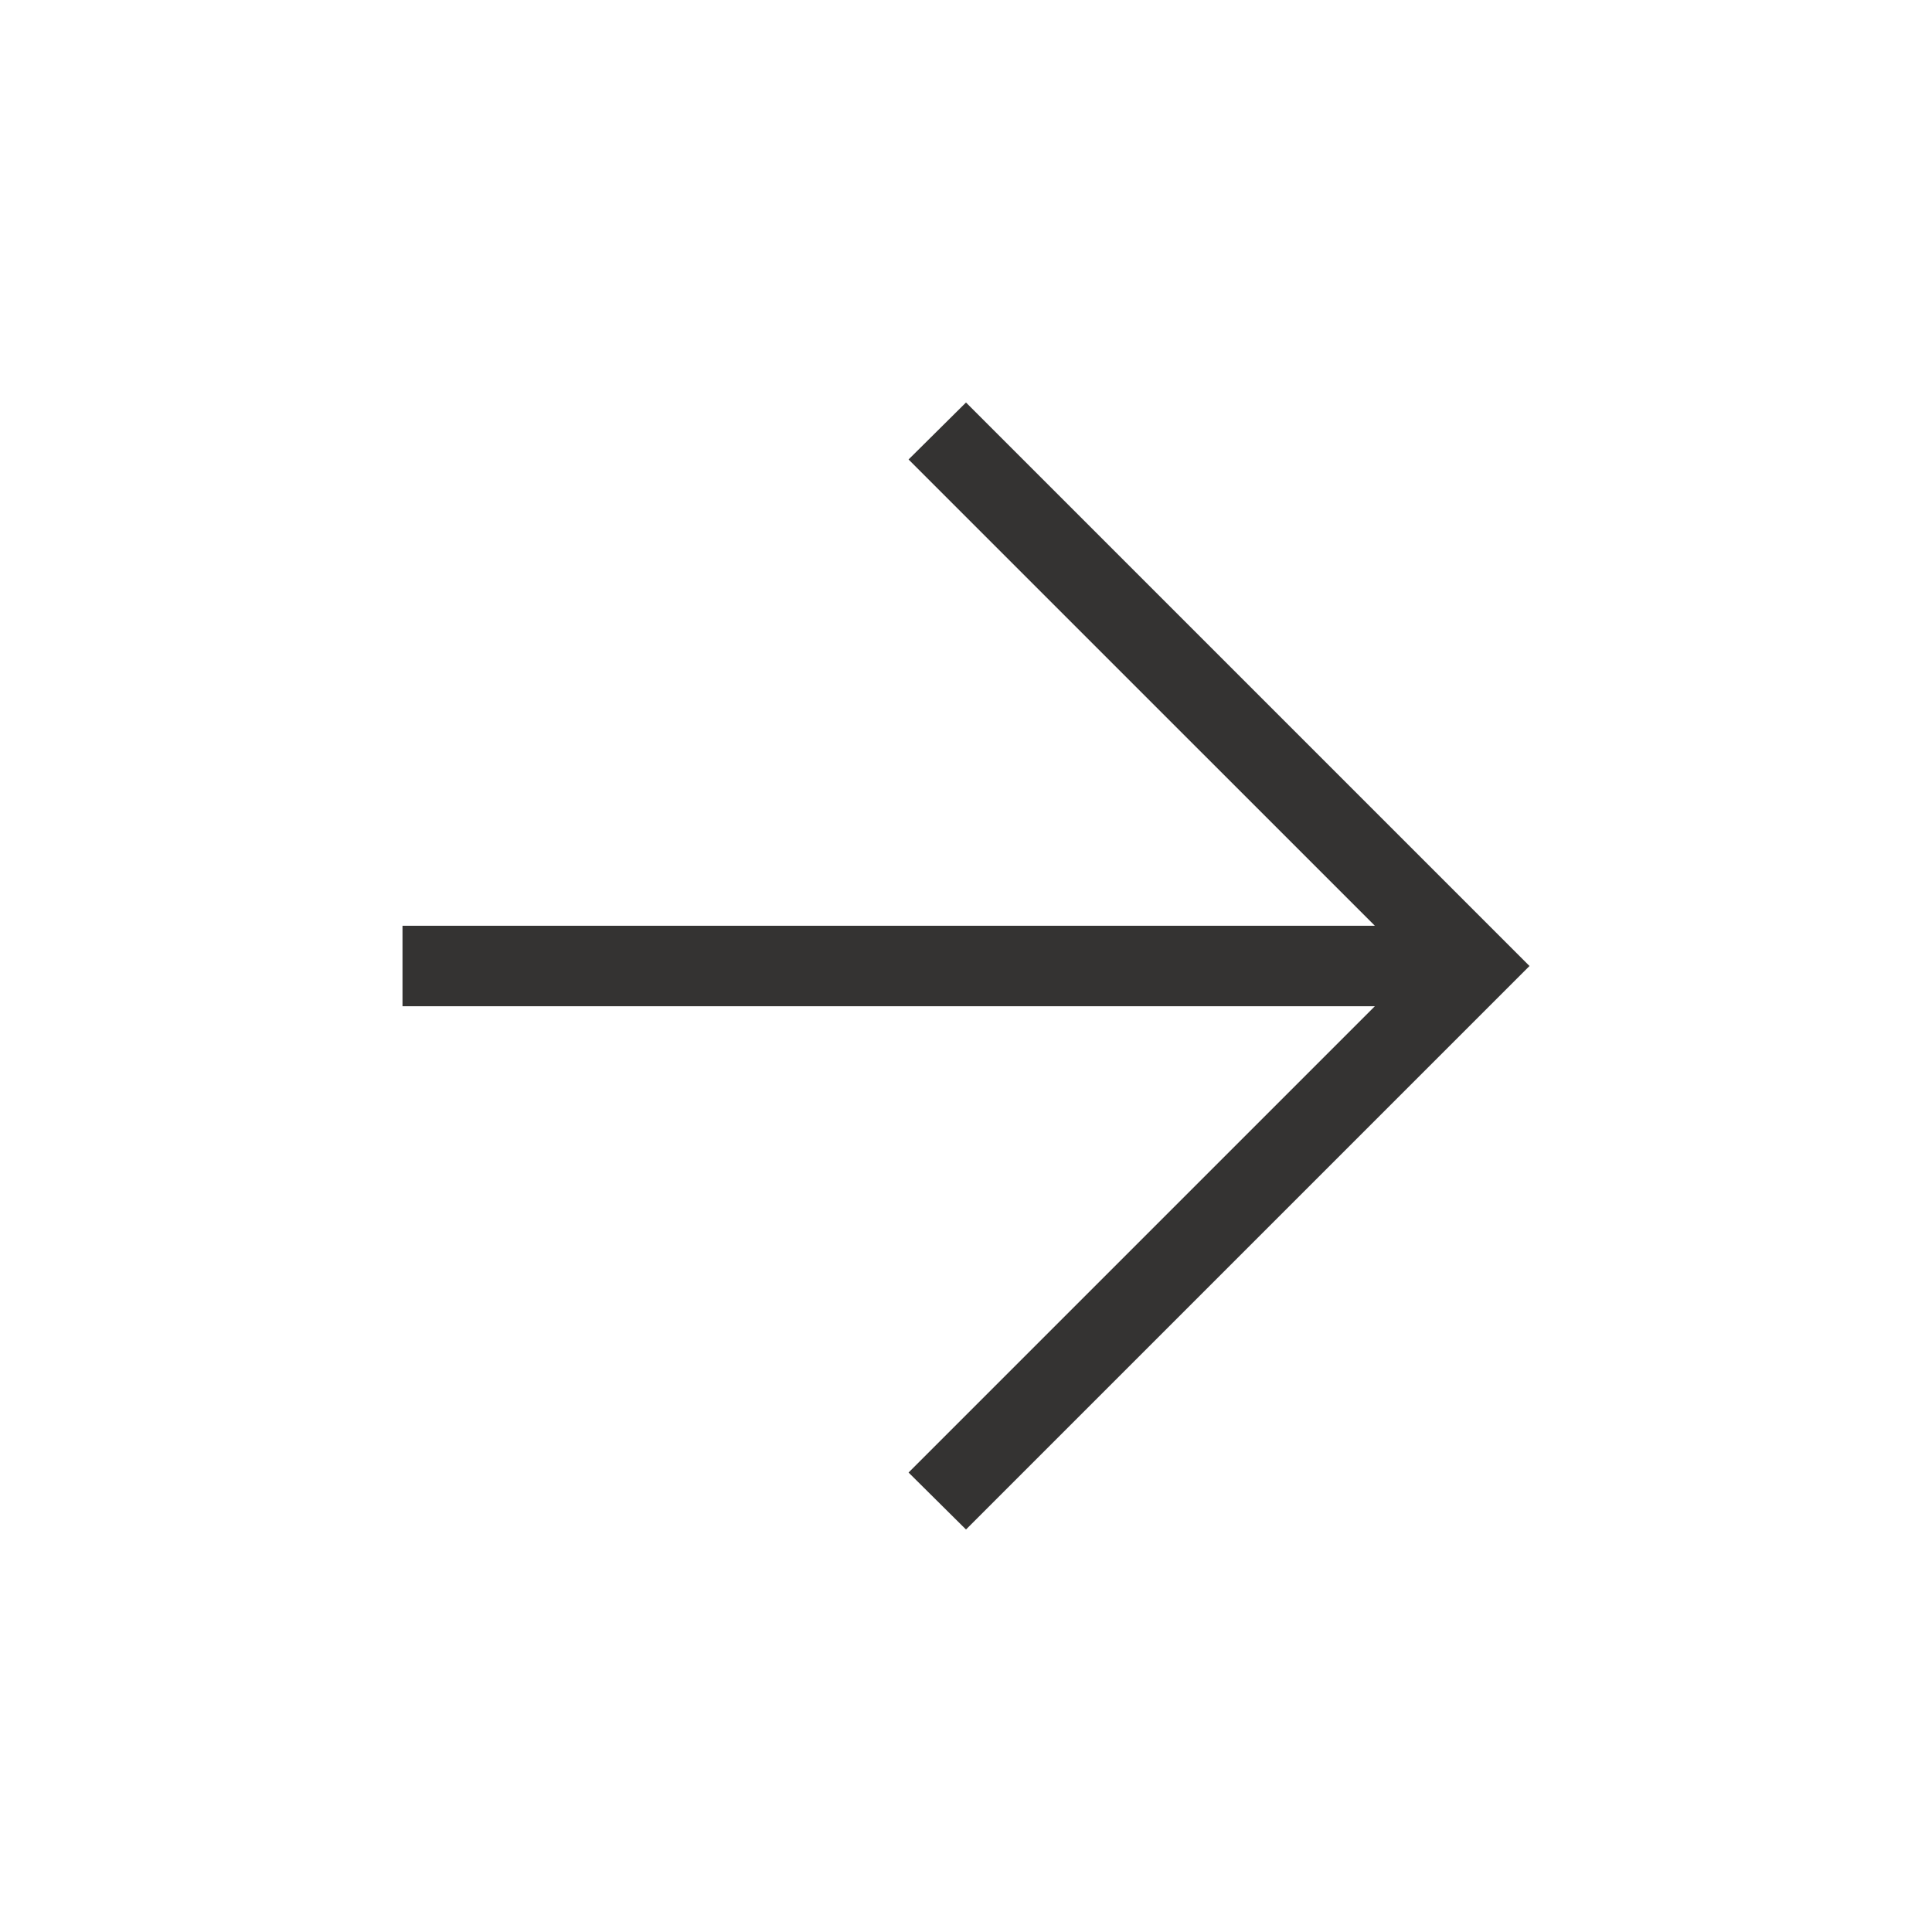 <?xml version="1.0" encoding="UTF-8" standalone="no"?><svg xmlns="http://www.w3.org/2000/svg" xmlns:xlink="http://www.w3.org/1999/xlink" fill="#343332" height="960" viewBox="0 -960 960 960" width="960"><path d="M683.154-460H200v-40h483.154L451.461-731.692 480-760l280 280-280 280-28.539-28.308L683.154-460Z"/></svg>